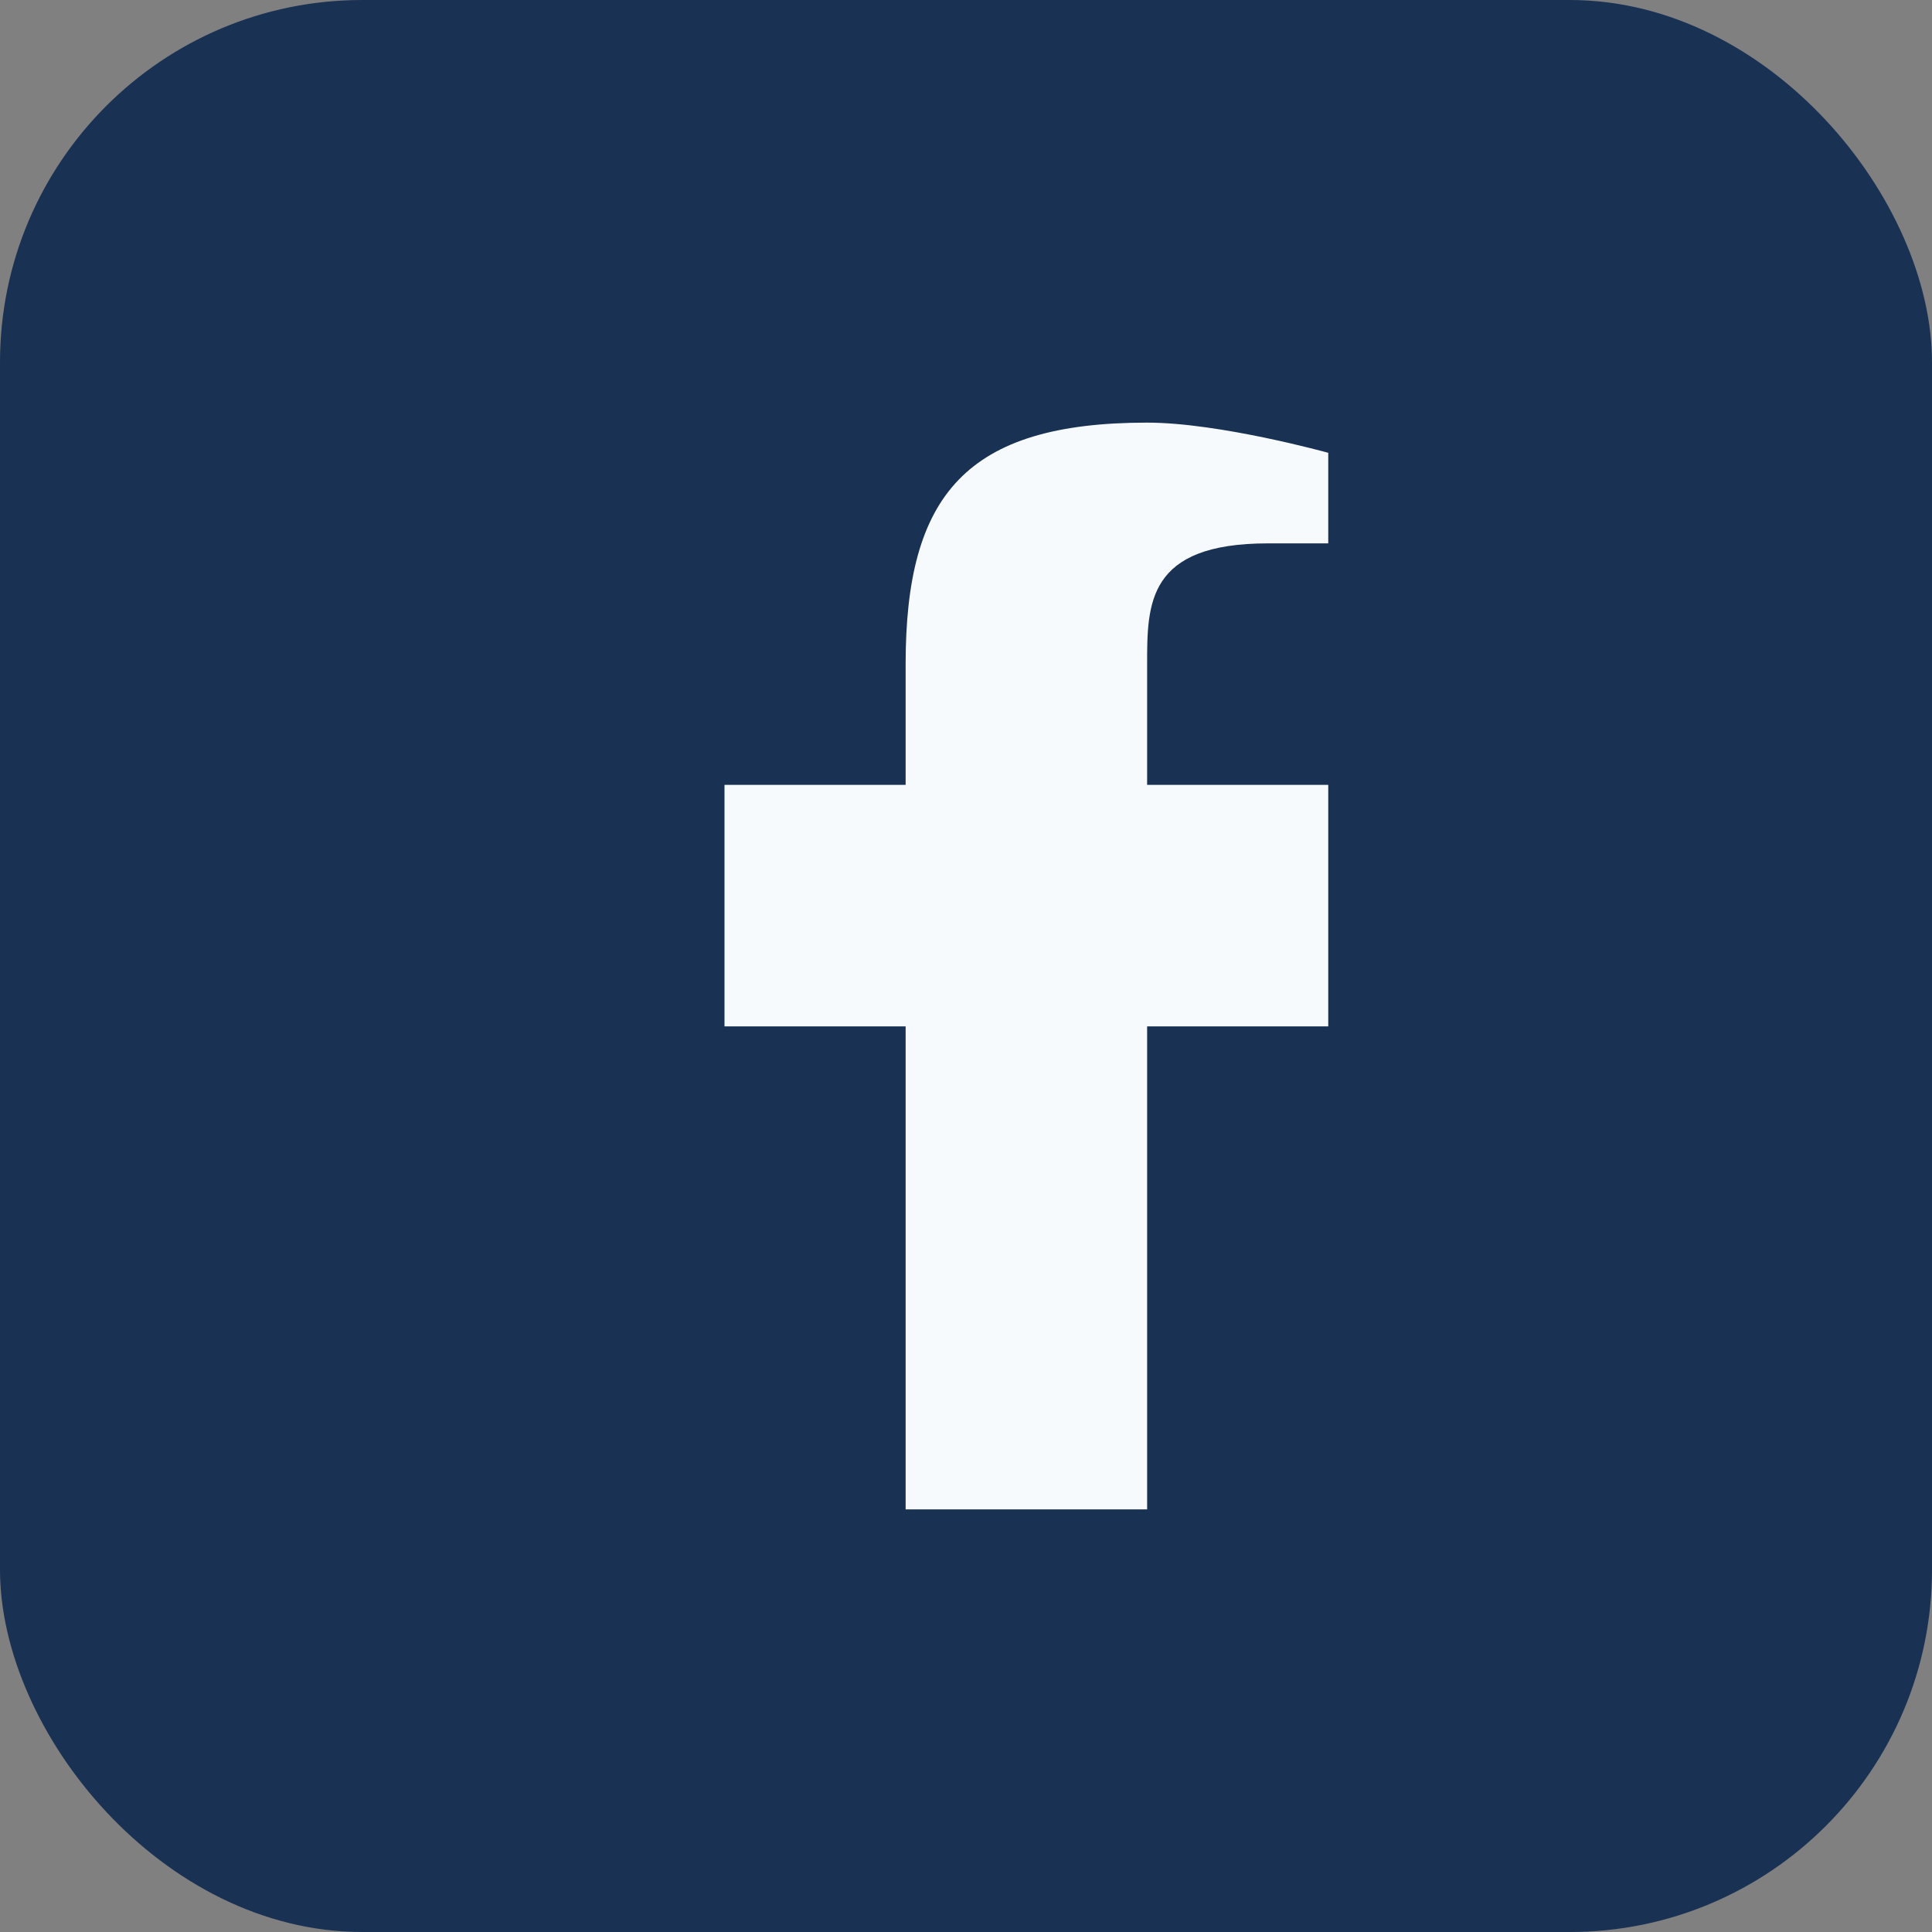 <?xml version="1.0" encoding="UTF-8"?>
<svg xmlns="http://www.w3.org/2000/svg" viewBox="0 0 32 32"><rect x="0" y="0" width="32" height="32" fill="#808080" stroke="none"/><rect width="32" height="32" rx="6" fill="#193153"/><path d="M19 17h3v-4h-3v-2c0-1 0-2 2-2h1V7.5S20.2 7 19 7c-3 0-4 1.2-4 4v2H12v4h3v8h4v-8z" fill="#F7FAFC"/></svg>